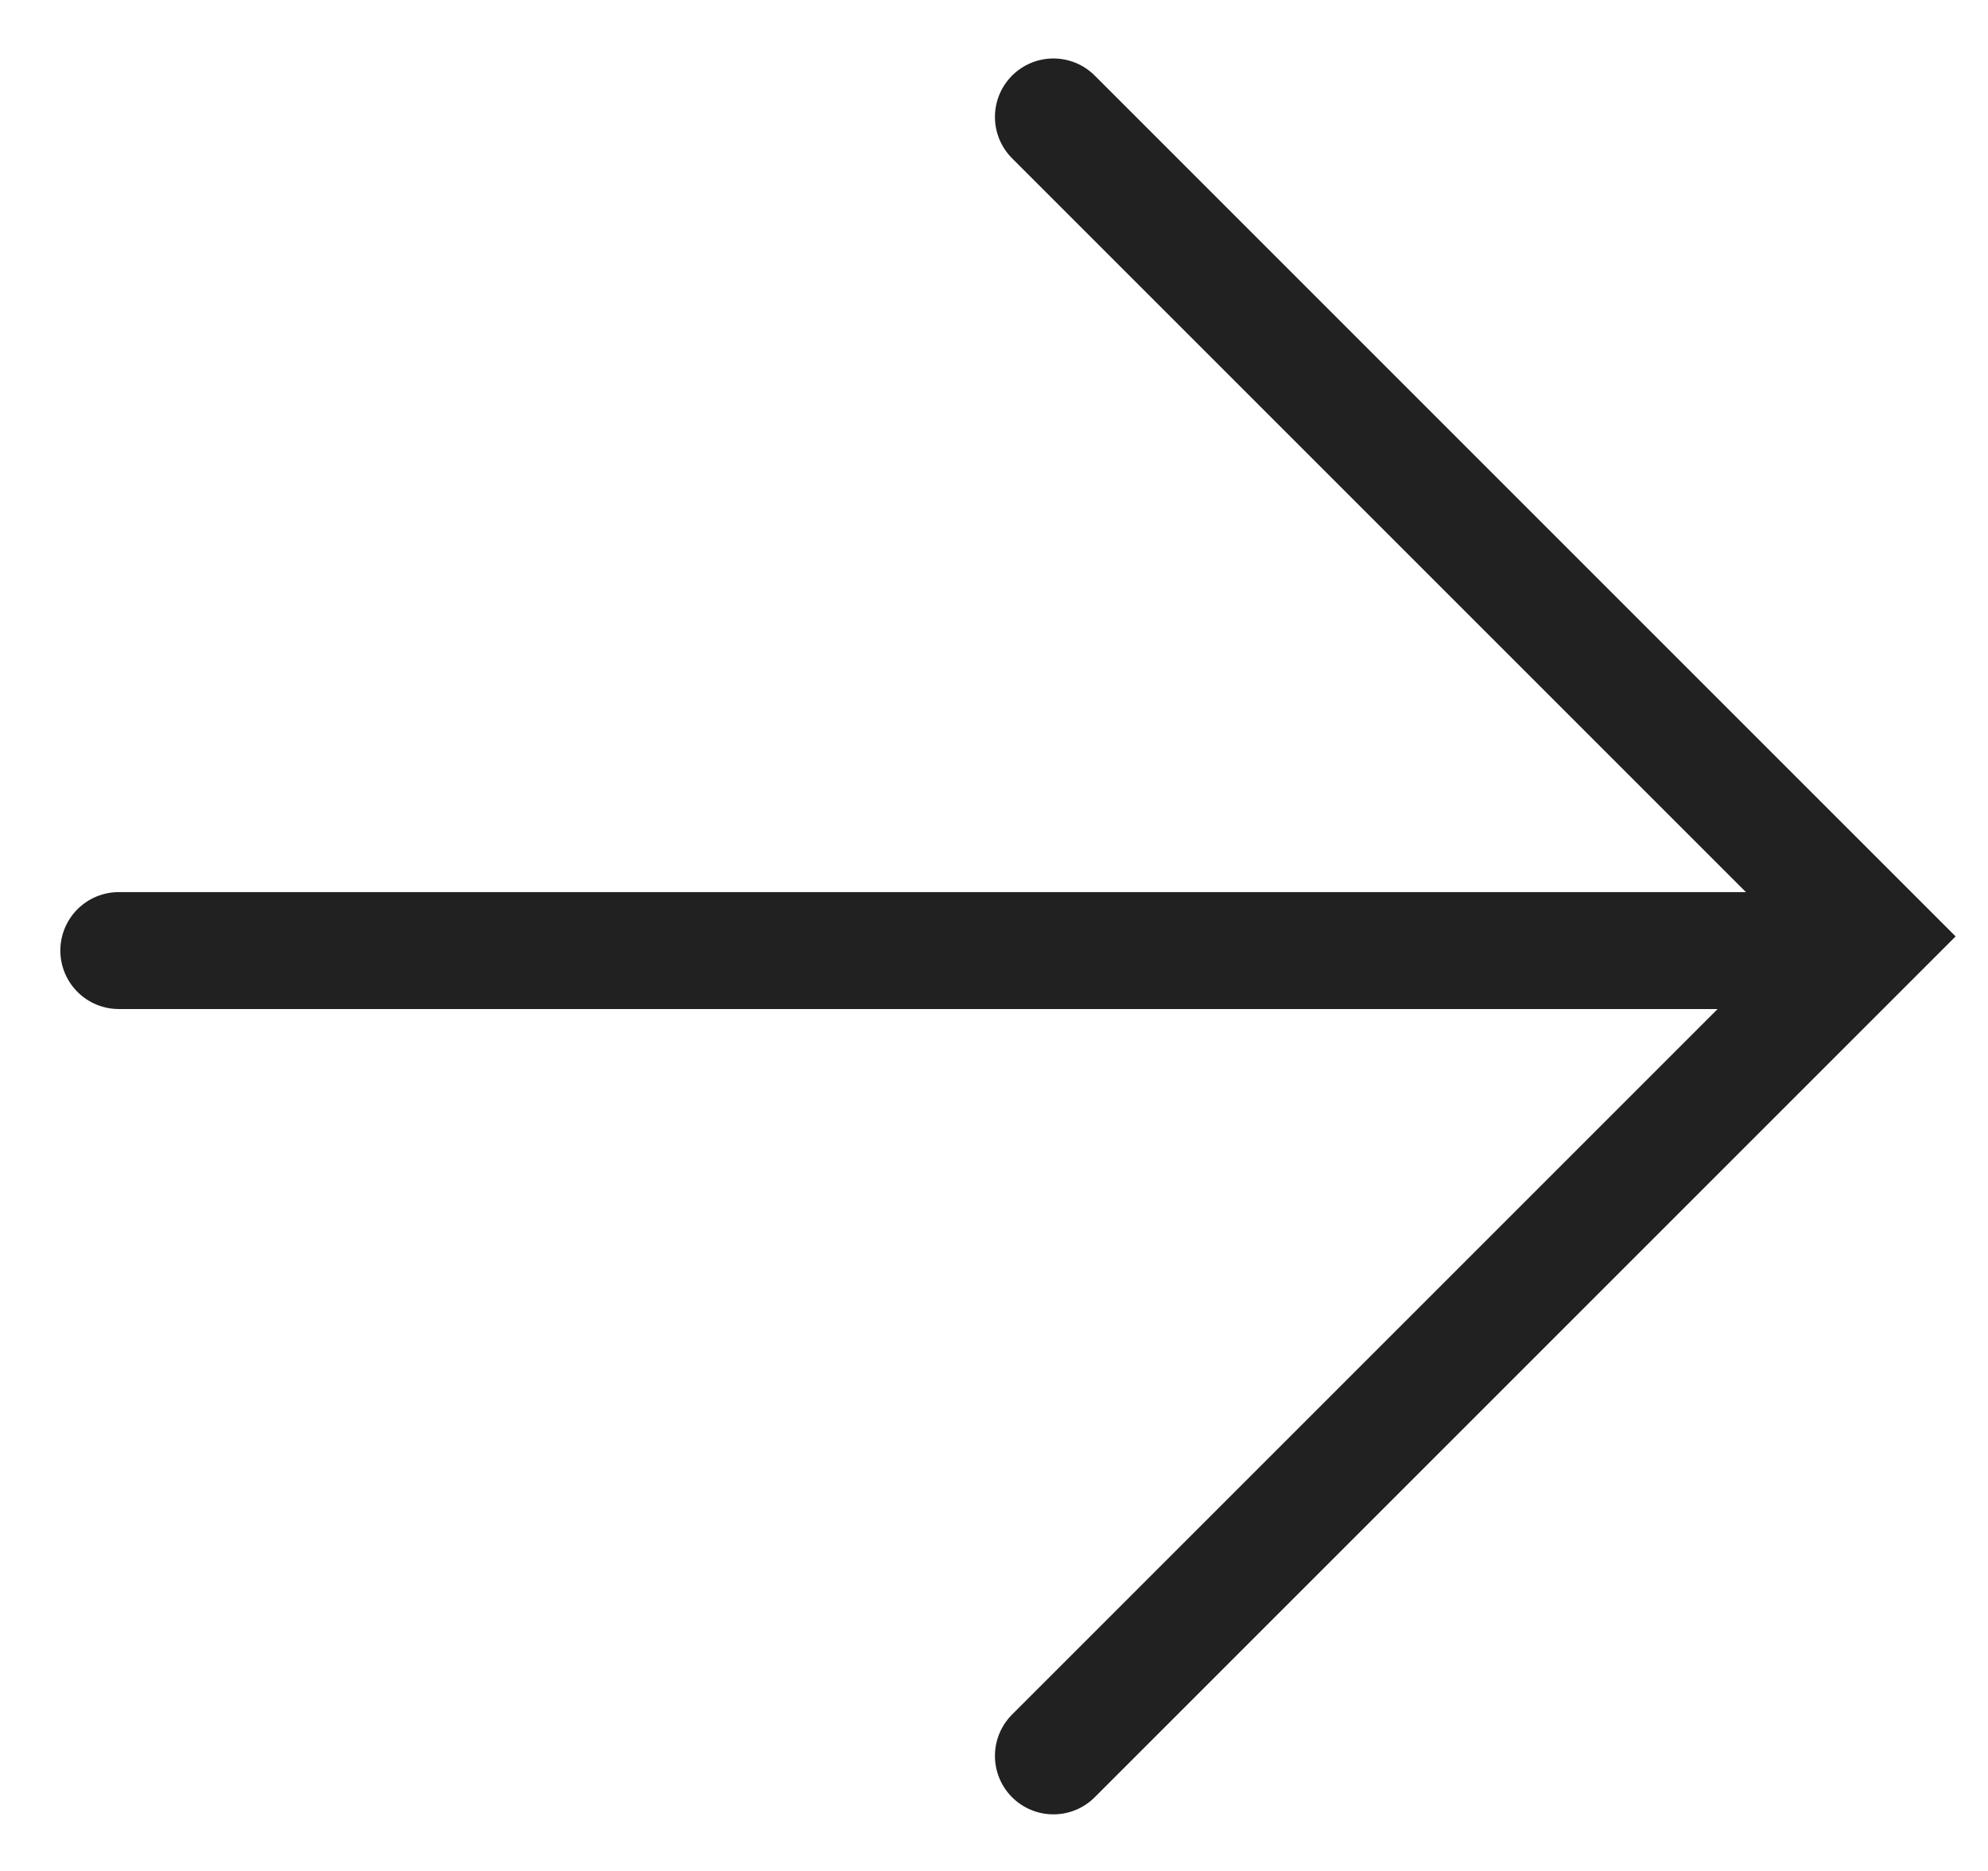 <?xml version="1.0" encoding="UTF-8"?> <svg xmlns="http://www.w3.org/2000/svg" width="17" height="16" viewBox="0 0 17 16" fill="none"> <path d="M1.016 8.129L15.016 8.129" stroke="#212121" stroke-linecap="round"></path> <path d="M9.008 1L16.016 8.008L9.008 15.016" stroke="#212121" stroke-linecap="round"></path> </svg> 